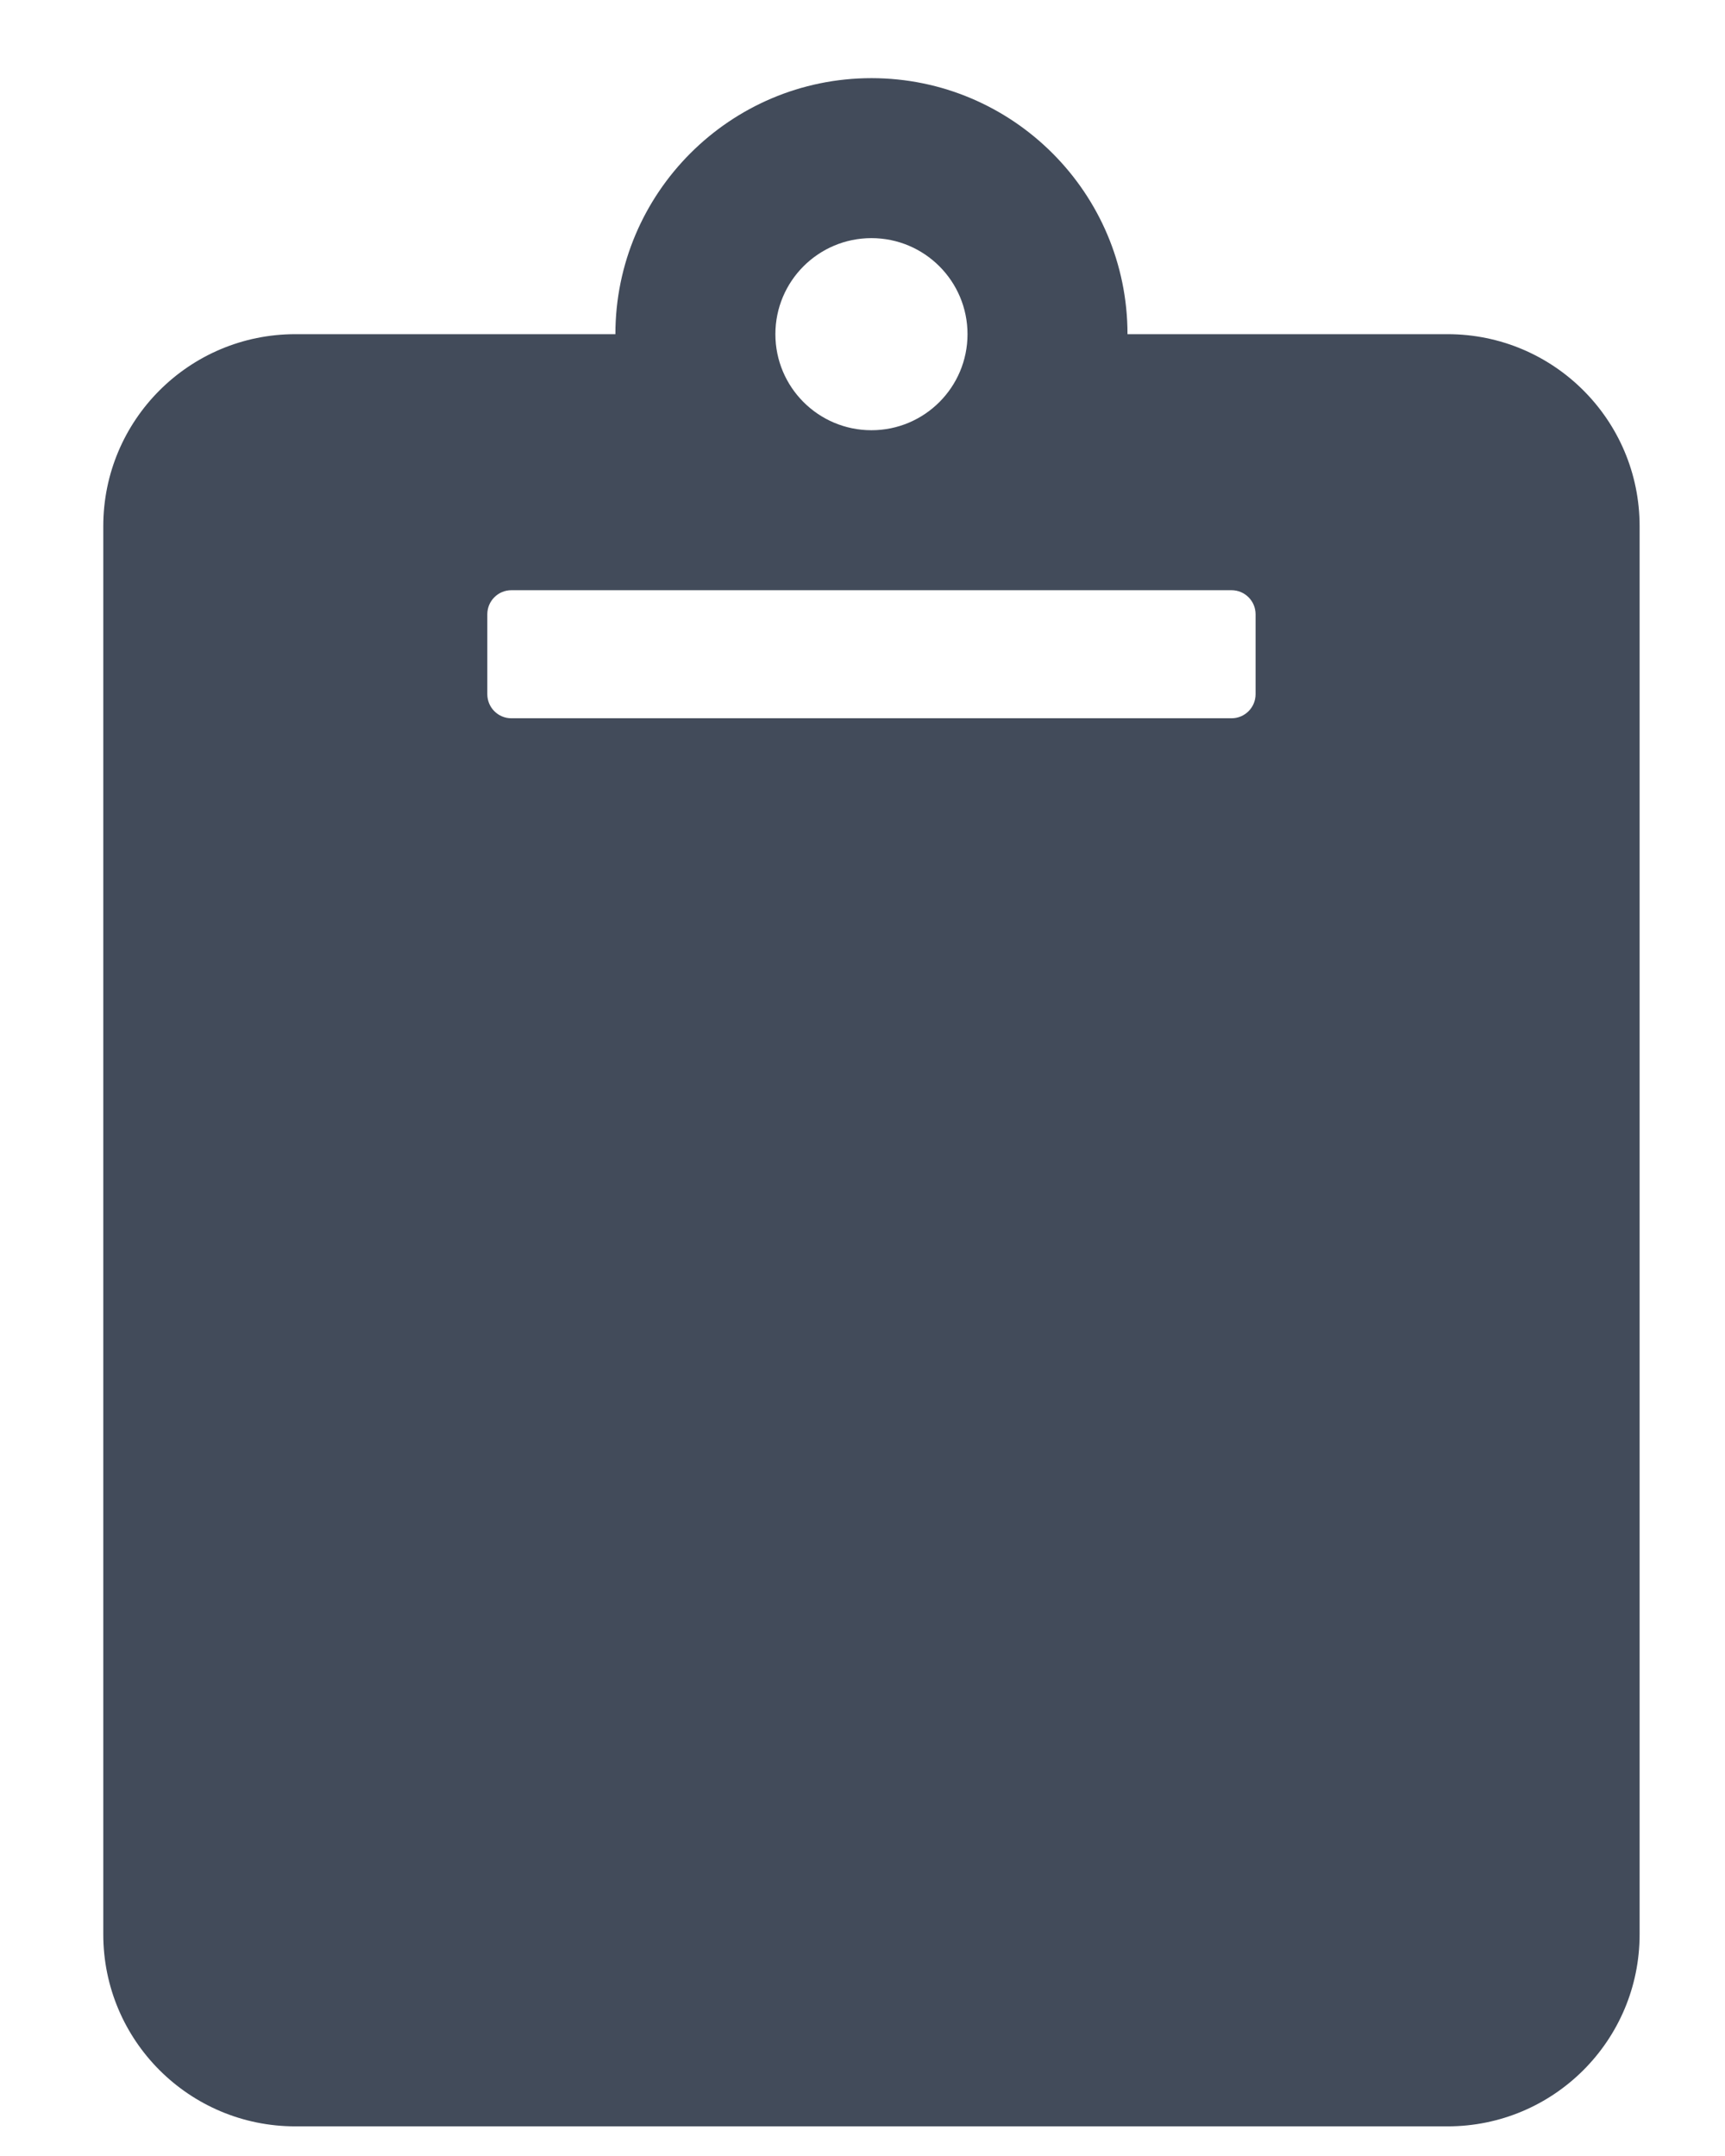 <?xml version="1.0" encoding="UTF-8"?>
<svg width="16px" height="20px" viewBox="0 0 16 20" version="1.1" xmlns="http://www.w3.org/2000/svg" xmlns:xlink="http://www.w3.org/1999/xlink">
    <!-- Generator: sketchtool 54.1 (76490) - https://sketchapp.com -->
    <title>3AF67B5C-527B-4847-9C01-84A1F86B3386</title>
    <desc>Created with sketchtool.</desc>
    <defs>
        <path d="M14.25,4.156 L14.25,17.219 C14.25,18.203 13.453,19 12.469,19 L1.781,19 C0.797,19 0,18.203 0,17.219 L0,4.156 C0,3.172 0.797,2.375 1.781,2.375 L4.75,2.375 C4.75,1.065 5.815,0 7.125,0 C8.435,0 9.5,1.065 9.5,2.375 L12.469,2.375 C13.453,2.375 14.25,3.172 14.25,4.156 Z M7.125,1.484 C6.633,1.484 6.234,1.883 6.234,2.375 C6.234,2.867 6.633,3.266 7.125,3.266 C7.617,3.266 8.016,2.867 8.016,2.375 C8.016,1.883 7.617,1.484 7.125,1.484 L7.125,1.484 Z M10.688,5.715 L10.688,4.973 C10.688,4.85 10.588,4.75 10.465,4.75 L3.785,4.75 C3.662,4.75 3.562,4.85 3.562,4.973 L3.562,5.715 C3.562,5.838 3.662,5.938 3.785,5.938 L10.465,5.938 C10.588,5.938 10.688,5.838 10.688,5.715 Z" id="path-1"></path>
    </defs>
    <g id="Mediplex/Wireframes-V2" stroke="none" stroke-width="1" fill="none" fill-rule="evenodd">
        <g id="Patienten-Praxis---Mobile" transform="translate(-38, -511)">
            <g id="Solid/clipboard" transform="translate(38.958, 511.725)">
                <mask id="mask-2" fill="white">
                    <use xlink:href="#path-1"></use>
                </mask>
                <use id="Mask" fill="#424B5A" xlink:href="#path-1"></use>
            </g>
        </g>
    </g>
</svg>